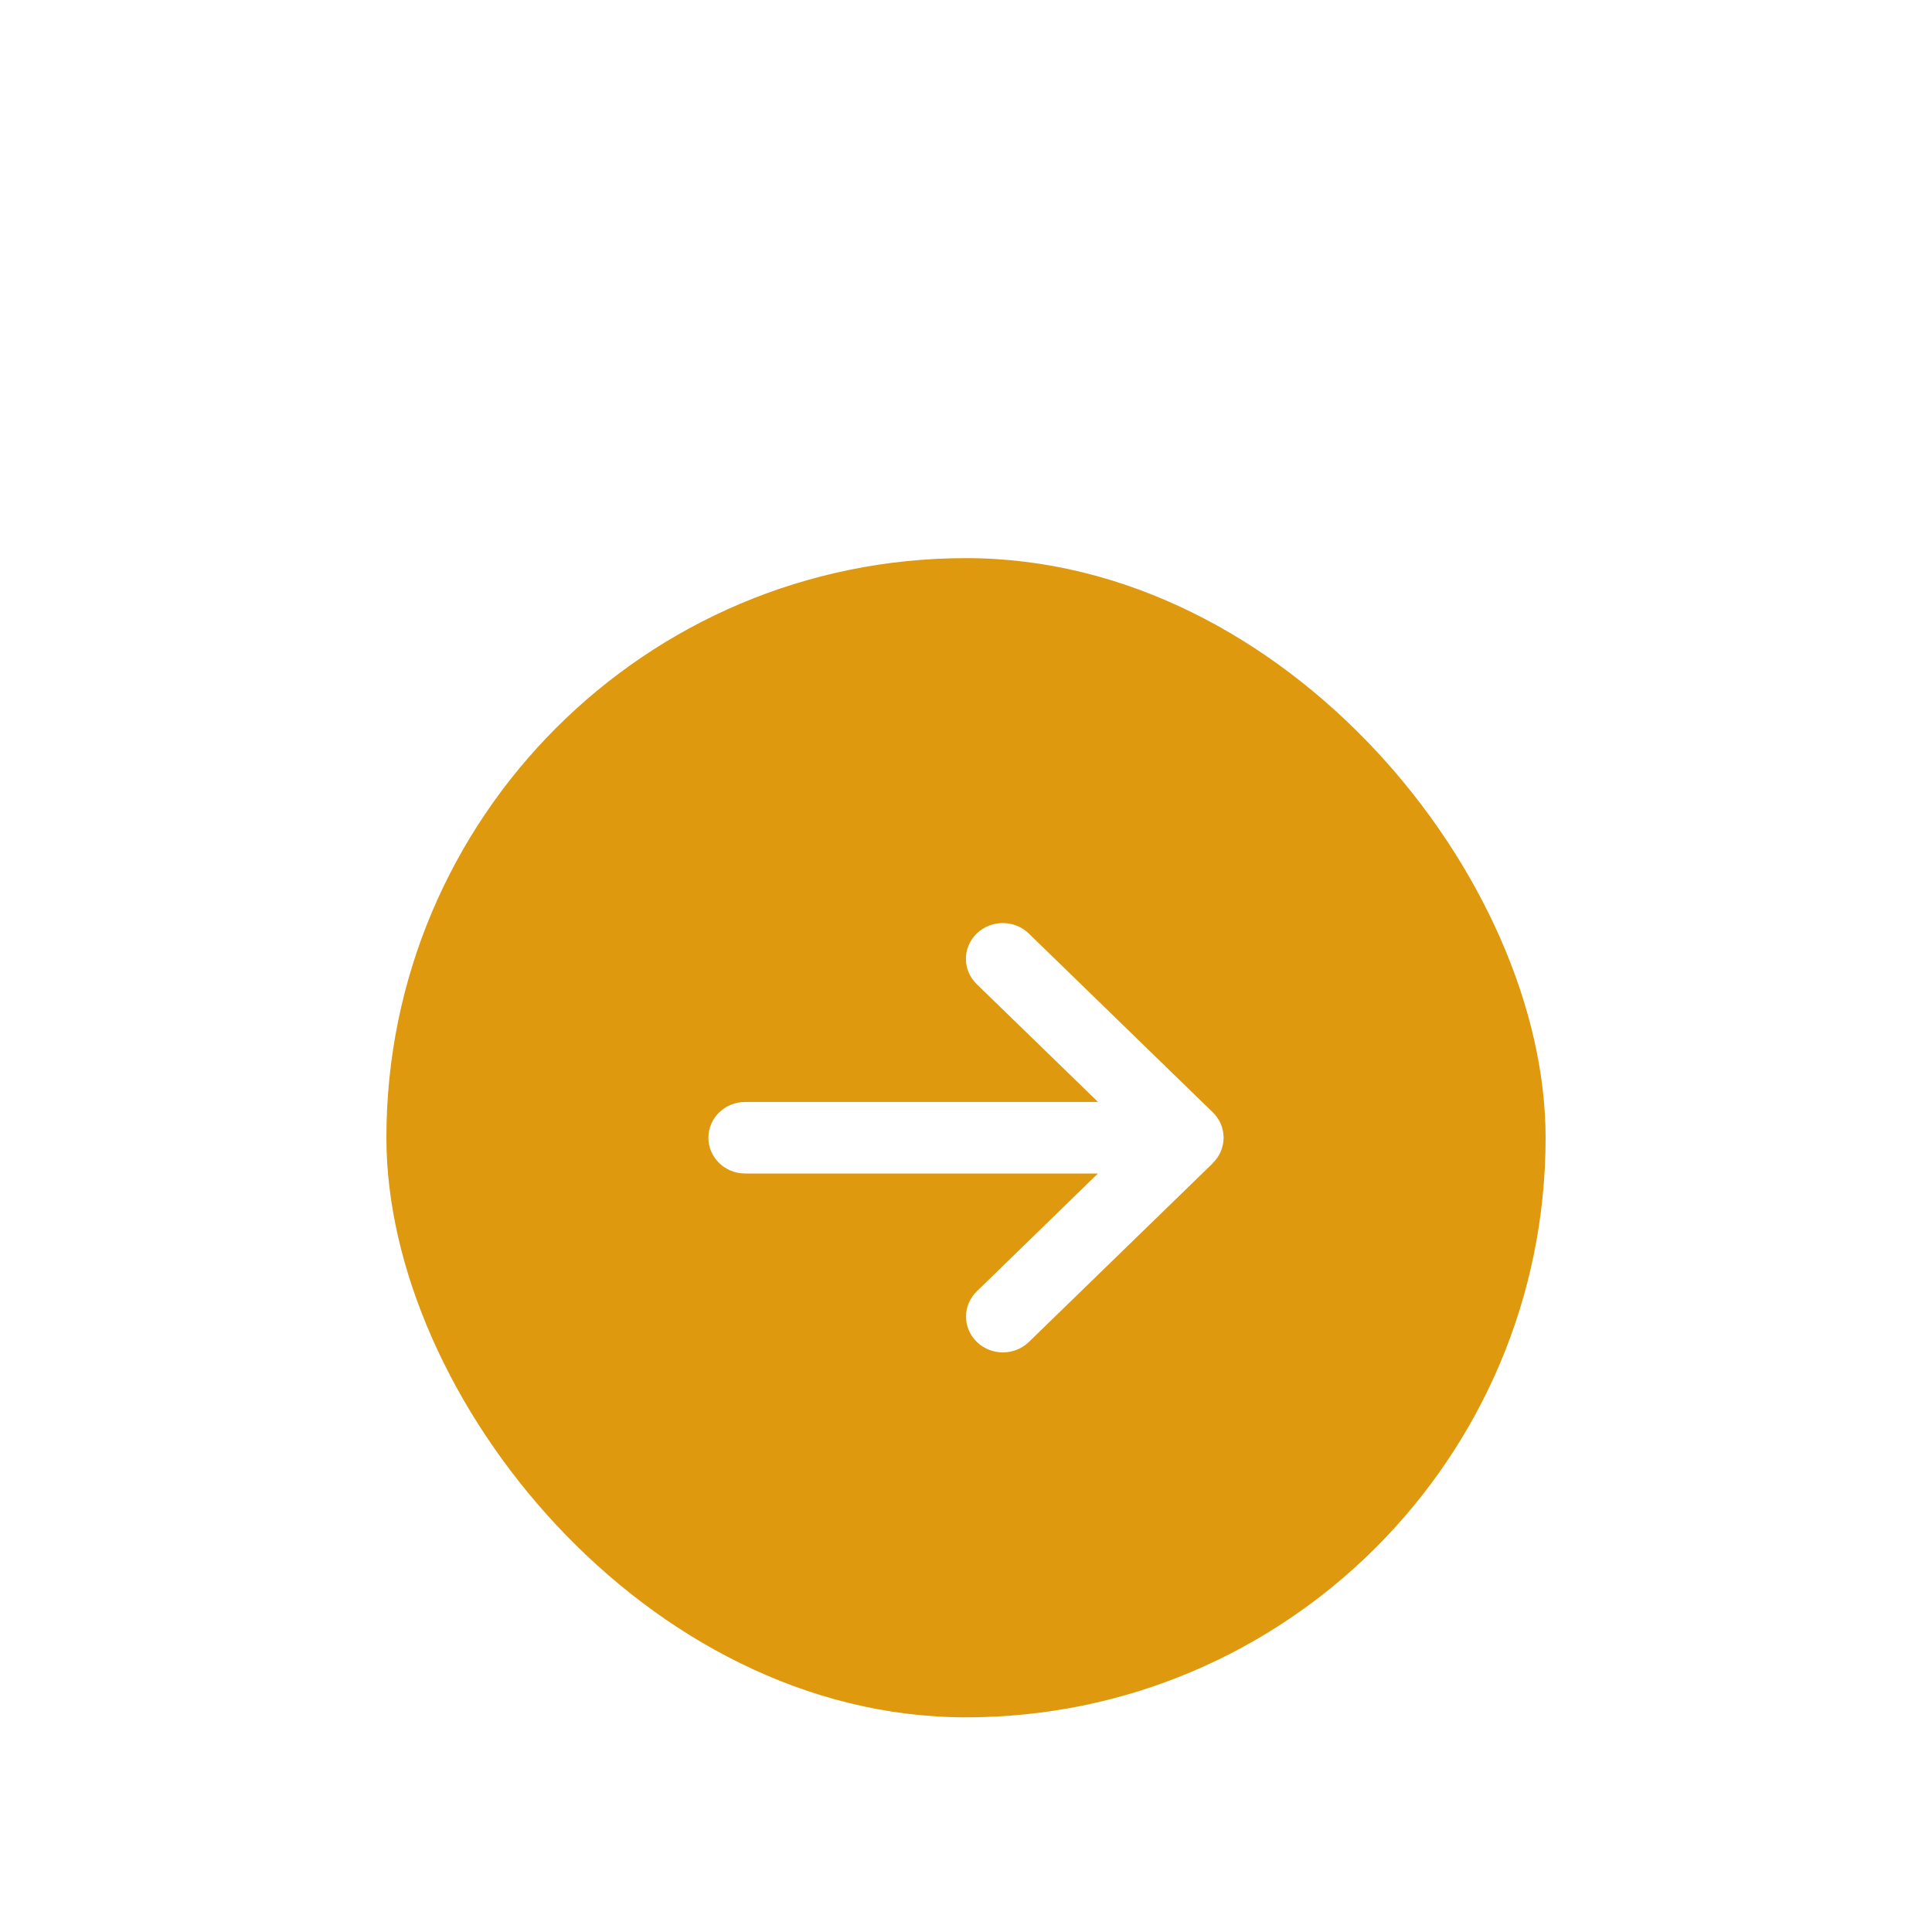<svg width="90" height="90" viewBox="0 0 90 90" fill="none" xmlns="http://www.w3.org/2000/svg">
<g filter="url(#filter0_dd_67_2095)">
<rect x="18" y="14" width="54" height="54" rx="27" fill="#DE990E"/>
<path d="M56.498 42.177C57.167 41.526 57.167 40.469 56.498 39.818L47.926 31.488C47.256 30.837 46.169 30.837 45.499 31.488C44.829 32.139 44.829 33.196 45.499 33.846L51.151 39.334H34.714C33.766 39.334 33 40.078 33 41C33 41.922 33.766 42.666 34.714 42.666H51.146L45.504 48.154C44.835 48.804 44.835 49.861 45.504 50.512C46.174 51.163 47.261 51.163 47.931 50.512L56.503 42.182L56.498 42.177Z" fill="white"/>
</g>
<defs>
<filter id="filter0_dd_67_2095" x="0" y="0" width="90" height="90" filterUnits="userSpaceOnUse" color-interpolation-filters="sRGB">
<feFlood flood-opacity="0" result="BackgroundImageFix"/>
<feColorMatrix in="SourceAlpha" type="matrix" values="0 0 0 0 0 0 0 0 0 0 0 0 0 0 0 0 0 0 127 0" result="hardAlpha"/>
<feOffset dy="4"/>
<feGaussianBlur stdDeviation="9"/>
<feComposite in2="hardAlpha" operator="out"/>
<feColorMatrix type="matrix" values="0 0 0 0 0.871 0 0 0 0 0.6 0 0 0 0 0.055 0 0 0 0.2 0"/>
<feBlend mode="normal" in2="BackgroundImageFix" result="effect1_dropShadow_67_2095"/>
<feColorMatrix in="SourceAlpha" type="matrix" values="0 0 0 0 0 0 0 0 0 0 0 0 0 0 0 0 0 0 127 0" result="hardAlpha"/>
<feMorphology radius="4" operator="erode" in="SourceAlpha" result="effect2_dropShadow_67_2095"/>
<feOffset dy="8"/>
<feGaussianBlur stdDeviation="4.5"/>
<feComposite in2="hardAlpha" operator="out"/>
<feColorMatrix type="matrix" values="0 0 0 0 0.871 0 0 0 0 0.6 0 0 0 0 0.055 0 0 0 0.3 0"/>
<feBlend mode="normal" in2="effect1_dropShadow_67_2095" result="effect2_dropShadow_67_2095"/>
<feBlend mode="normal" in="SourceGraphic" in2="effect2_dropShadow_67_2095" result="shape"/>
</filter>
</defs>
</svg>

